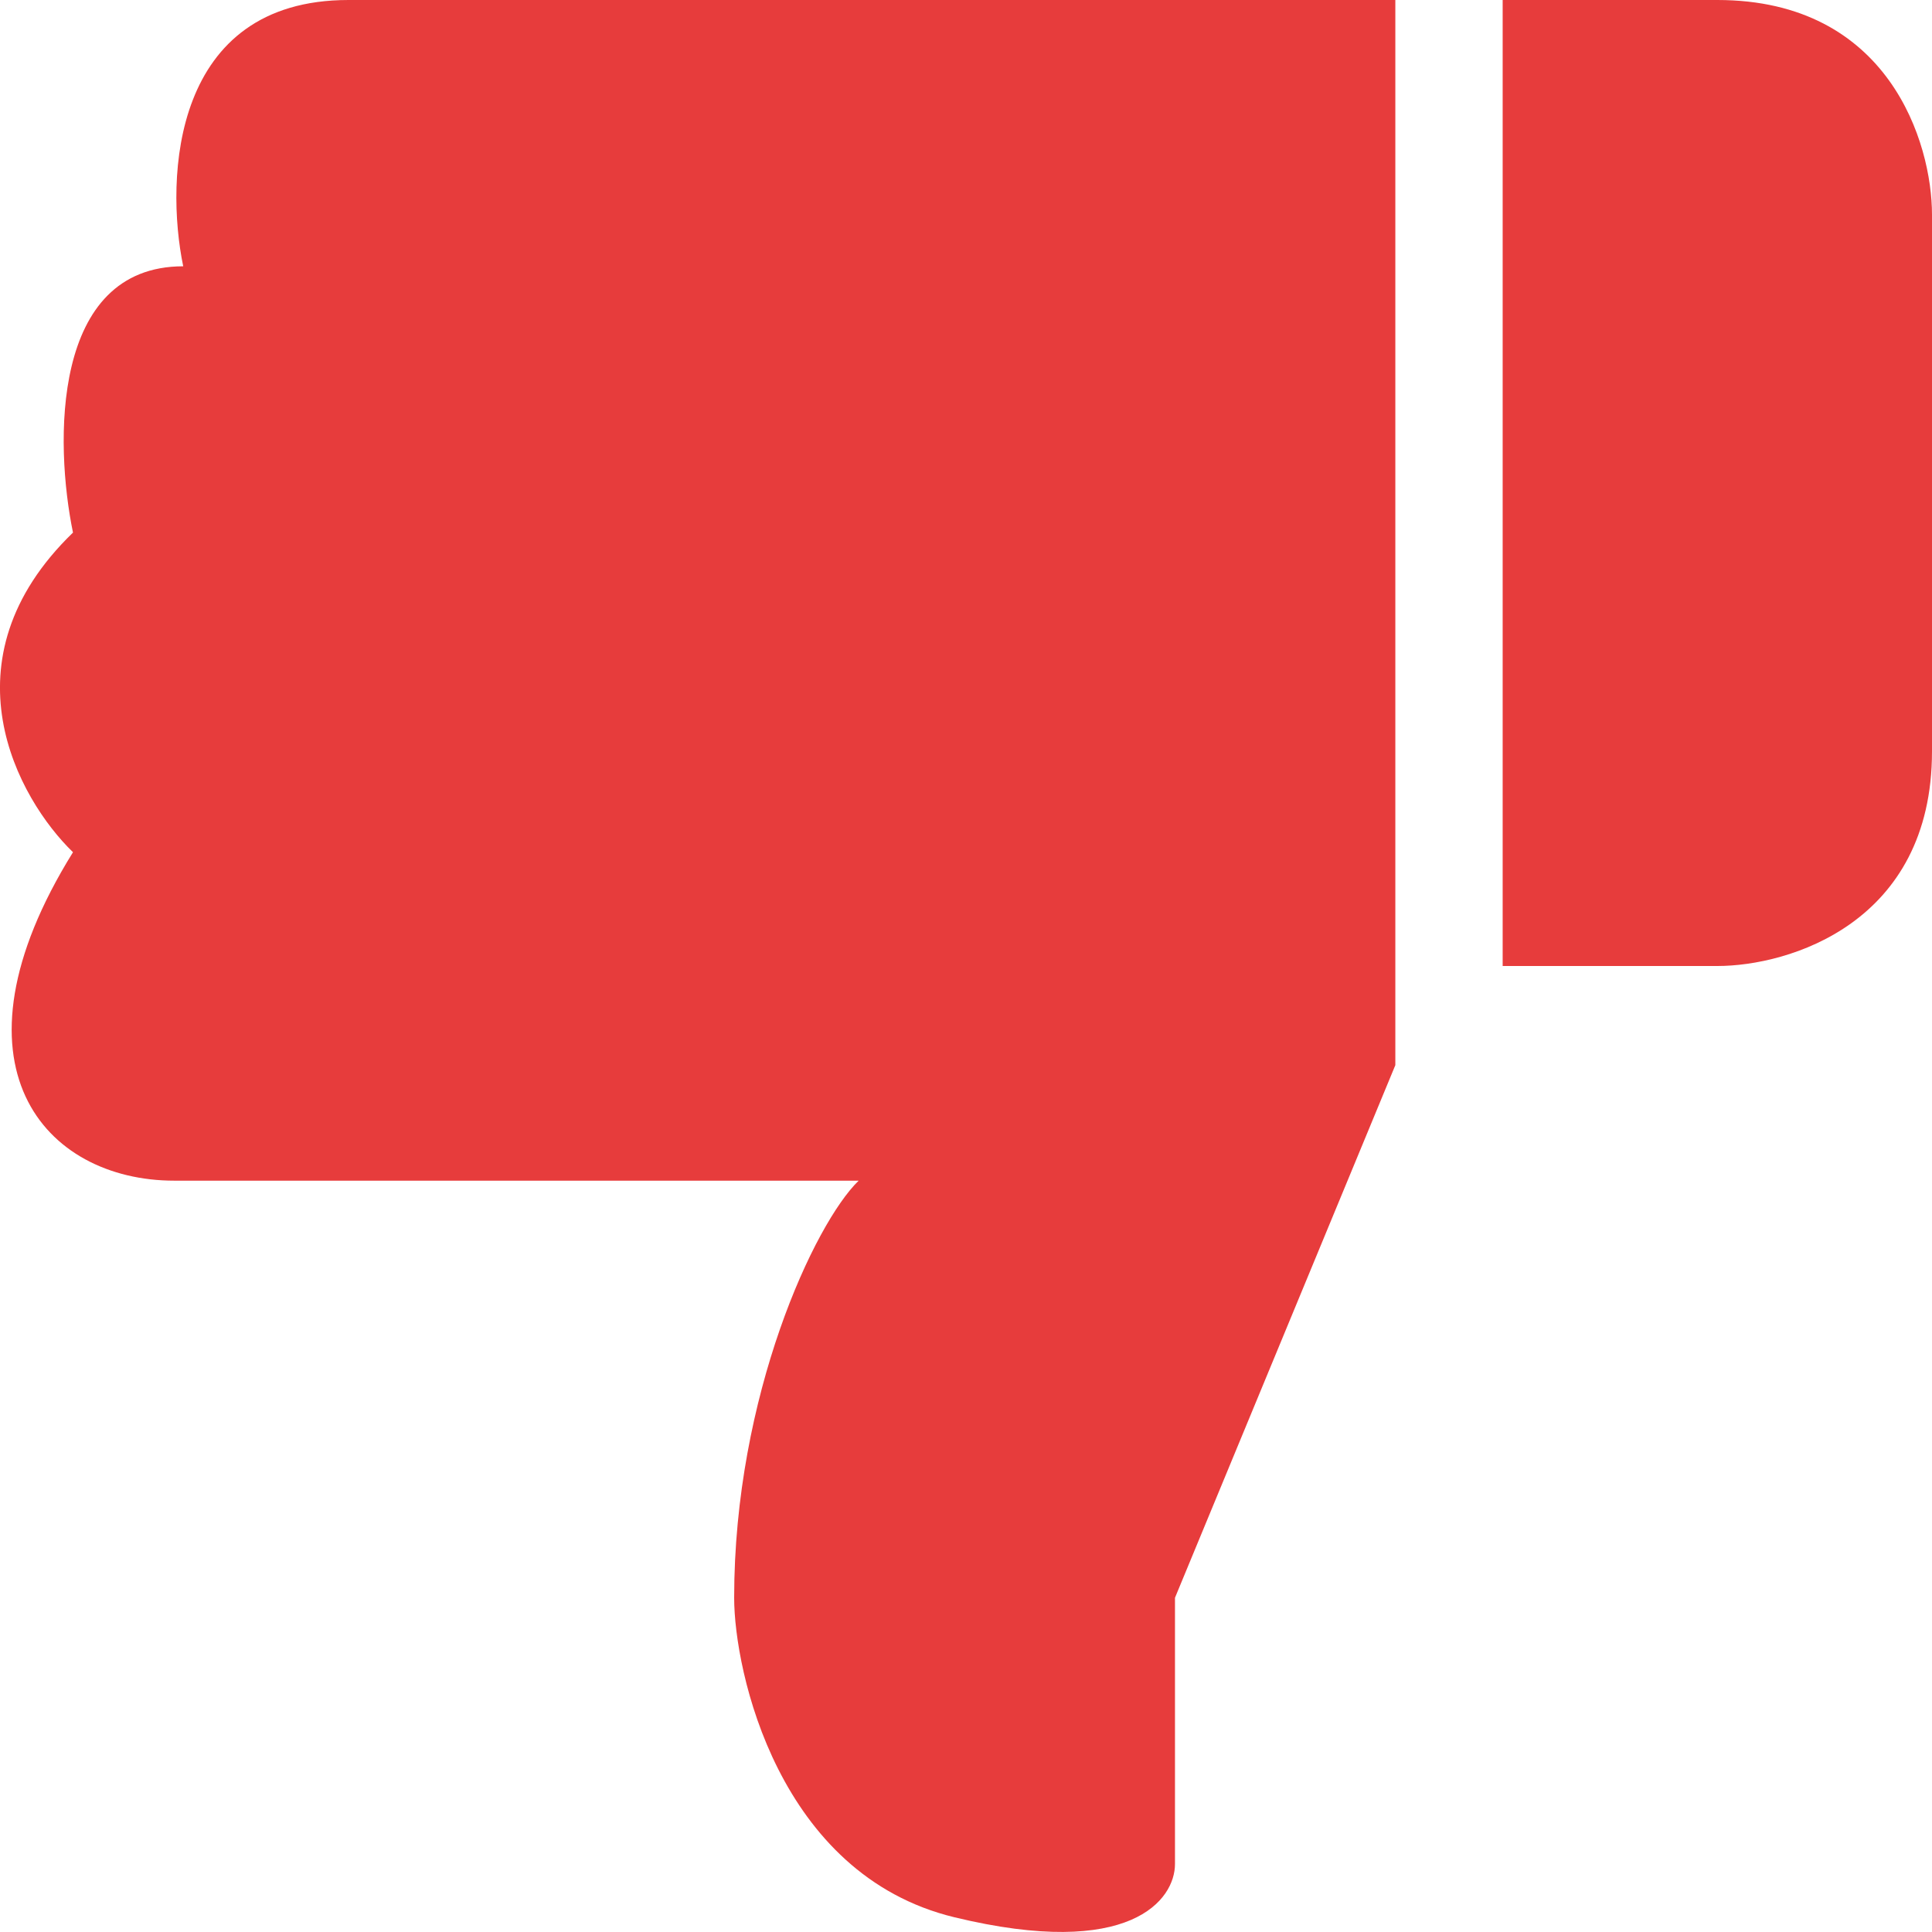 <svg width="18" height="18" fill="none" xmlns="http://www.w3.org/2000/svg"><path d="M10.947 14.886L13 9.924V0H3.247c-1.643 0-1.711 1.654-1.54 2.481C.475 2.481.509 4.135.68 4.962-.552 6.153.167 7.443.68 7.94-.552 9.924.417 11 1.623 11H8c-.41.397-1.16 2-1.16 3.886 0 .684.41 2.58 2.053 2.977 1.643.397 2.054-.165 2.054-.496v-2.48zM16 9h-2V0h2c1.6 0 2 1.333 2 2v5c0 1.6-1.333 2-2 2z" fill="#E73C3C"/></svg>